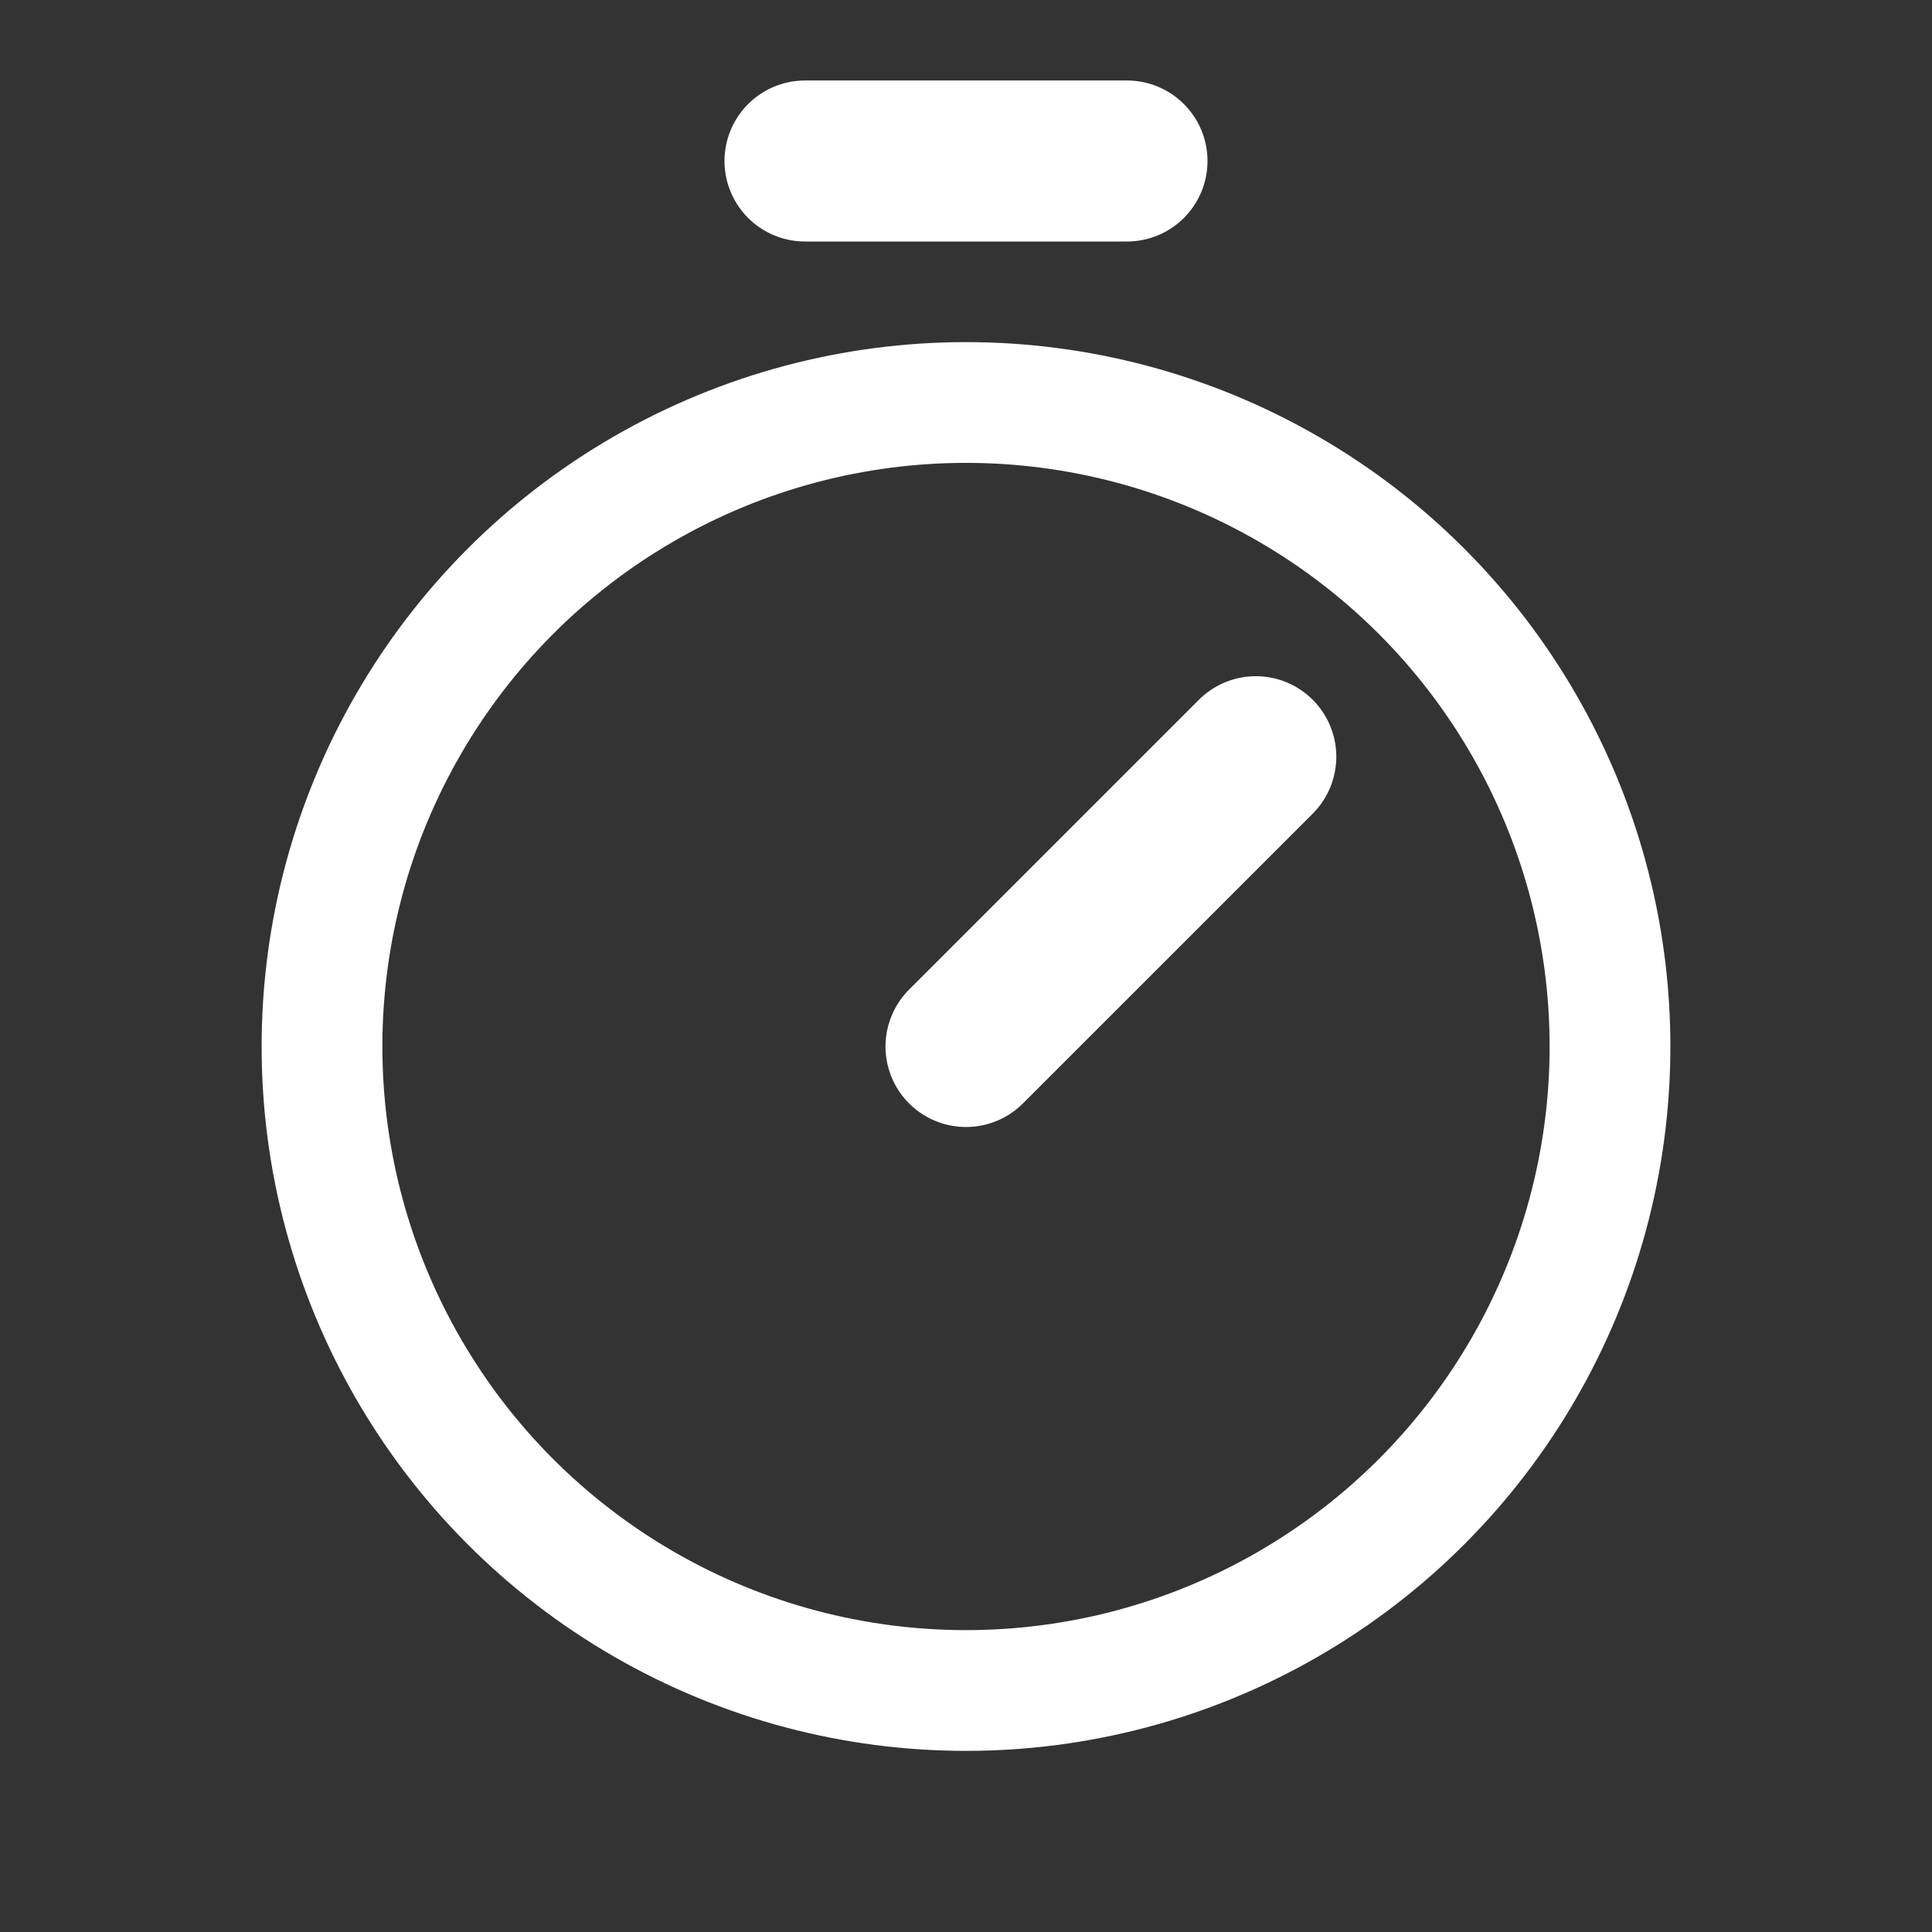 <?xml version="1.0" encoding="UTF-8"?> <svg xmlns="http://www.w3.org/2000/svg" width="24" height="24" viewBox="0 0 24 24" fill="none"><rect x="0" y="0" width="24" height="24" fill="#333333" stroke="none"/><path d="M10 2H14" stroke="white" stroke-width="2" stroke-linecap="round" stroke-linejoin="round"></path><circle cx="12" cy="13" r="8" stroke="white" stroke-width="1.5" stroke-linecap="round" stroke-linejoin="round"></circle><path d="M12 13L15.6 9.4" stroke="white" stroke-width="2" stroke-linecap="round" stroke-linejoin="round"></path></svg> 